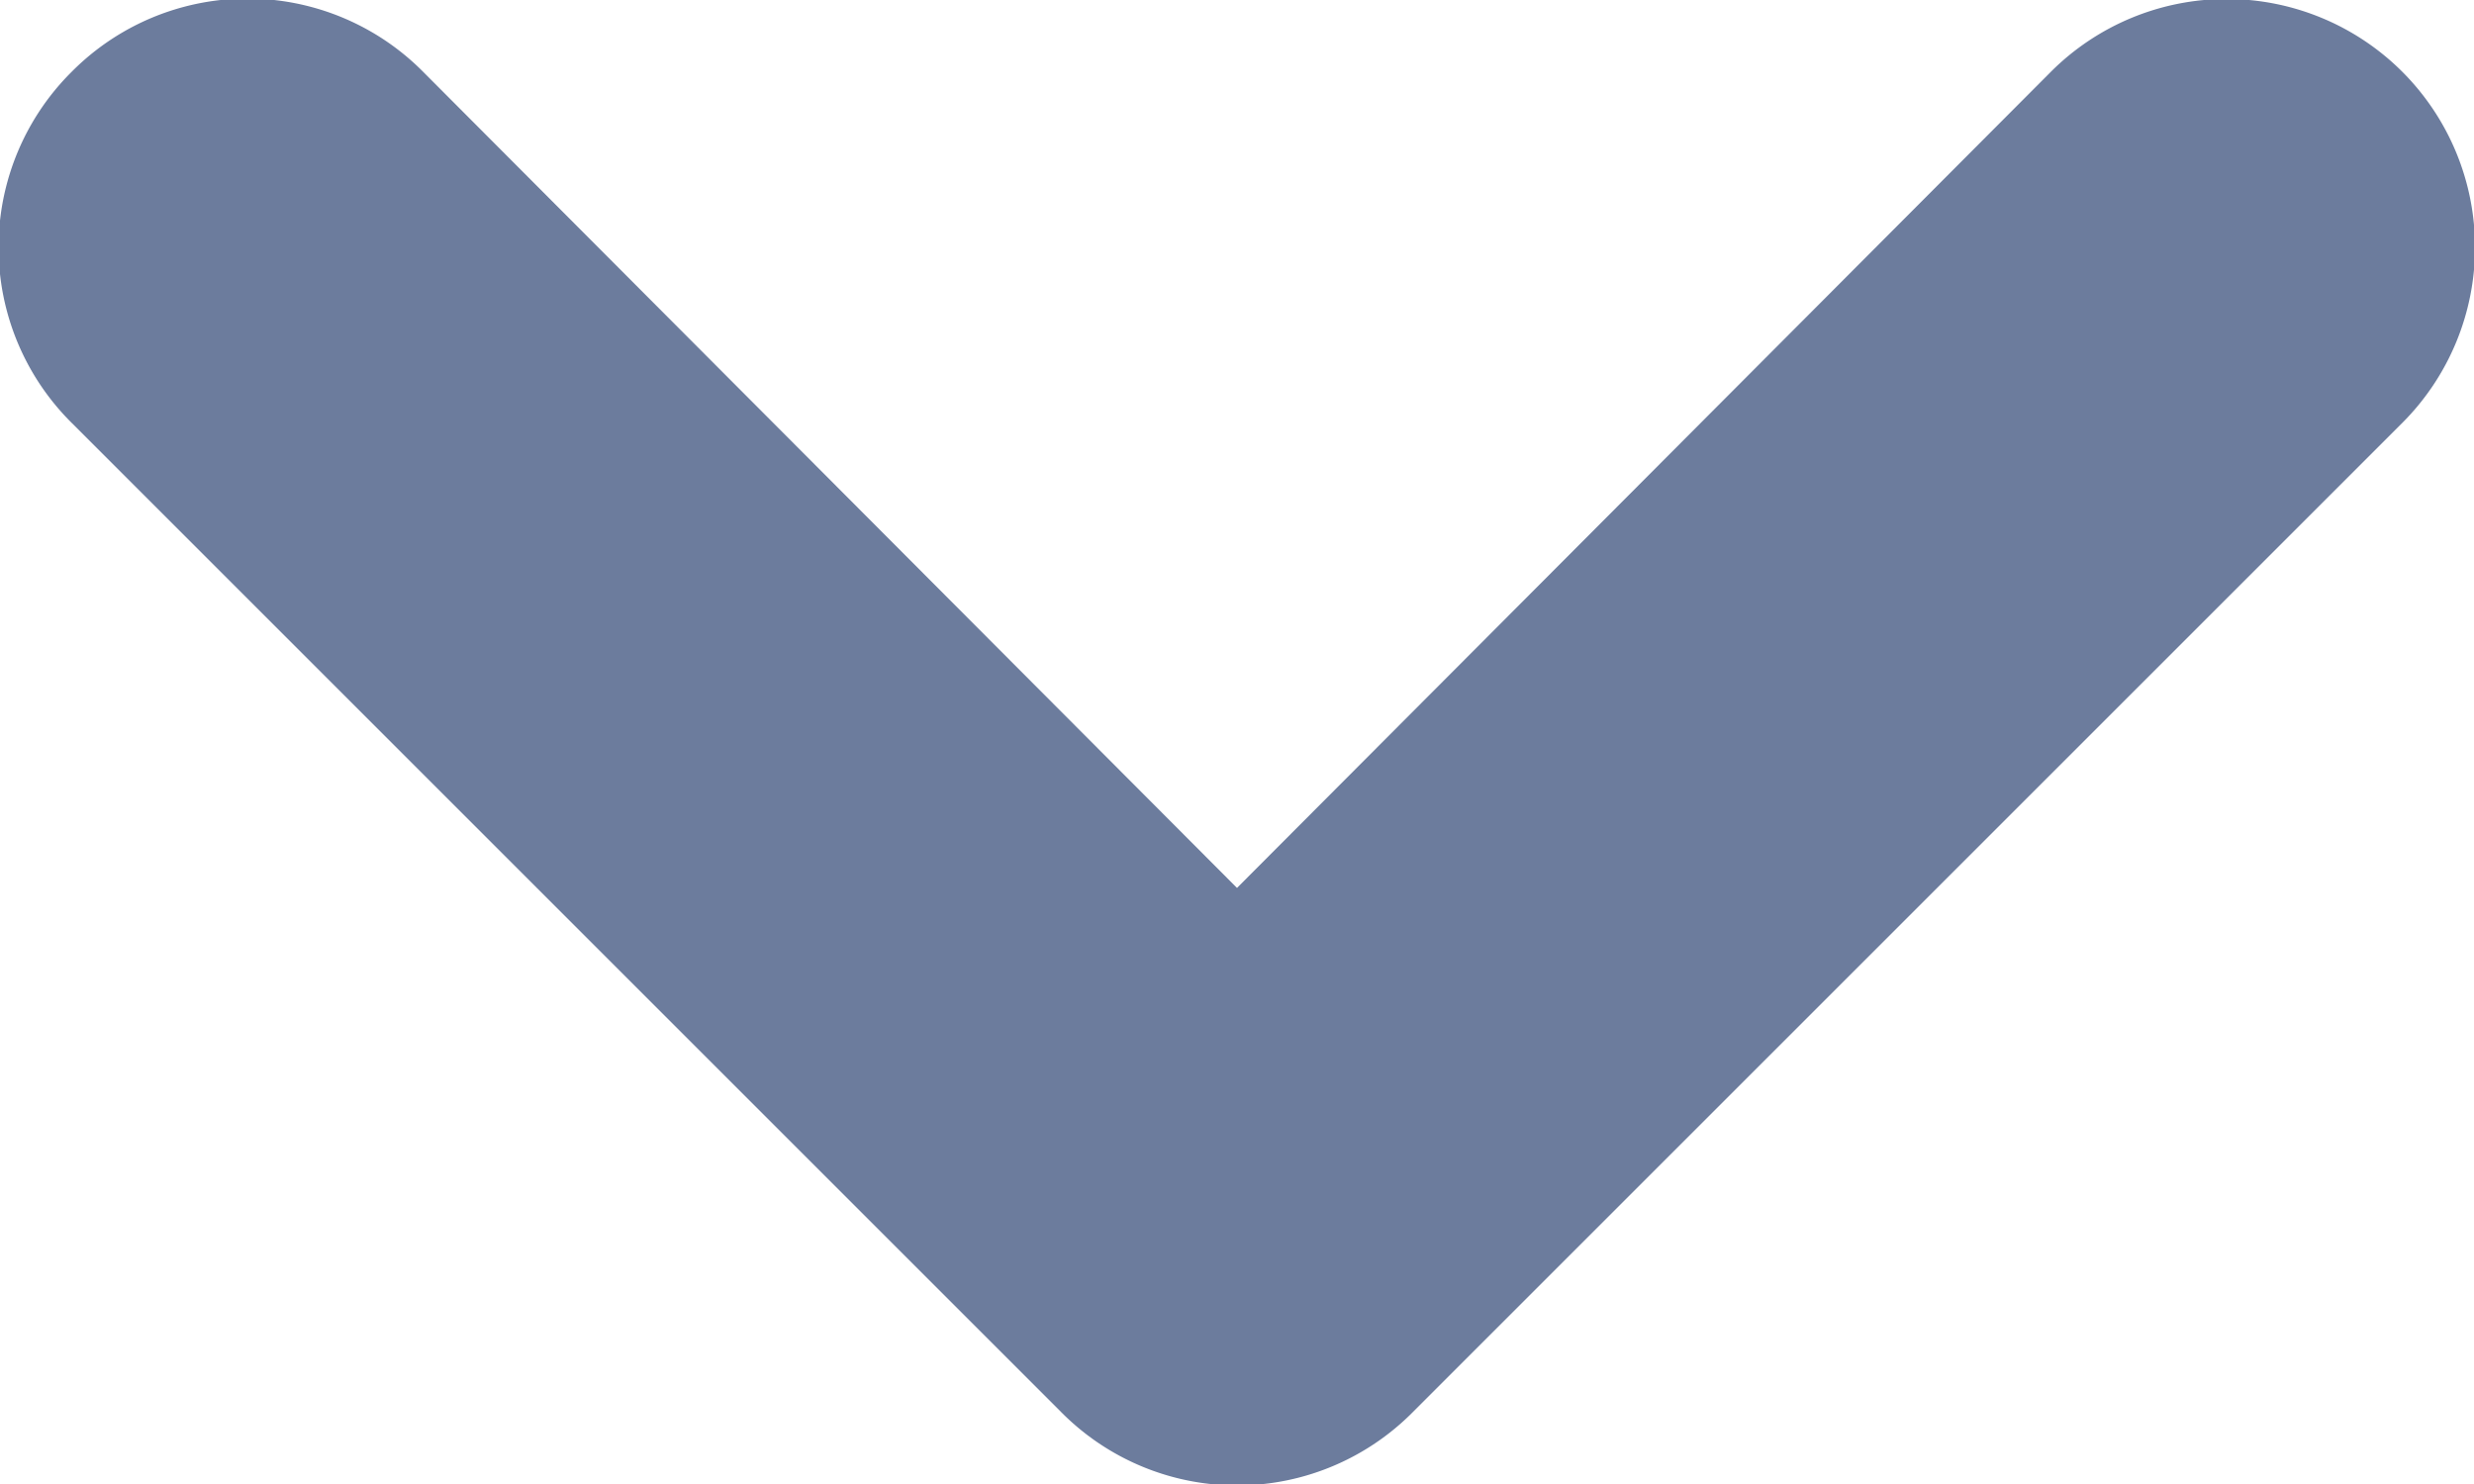 <svg xmlns="http://www.w3.org/2000/svg" width="10" height="6" viewBox="0 0 10 6"><g id="Calque_2" data-name="Calque 2"><g id="Calque_1-2" data-name="Calque 1"><g id="down"><path d="M.29.29a1,1,0,0,1,1.42,0L5,3.59,8.29.29A1,1,0,1,1,9.71,1.71l-4,4a1,1,0,0,1-1.42,0l-4-4A1,1,0,0,1,.29.29" style="fill:#6c7c9d;fill-rule:evenodd"/></g></g></g></svg>